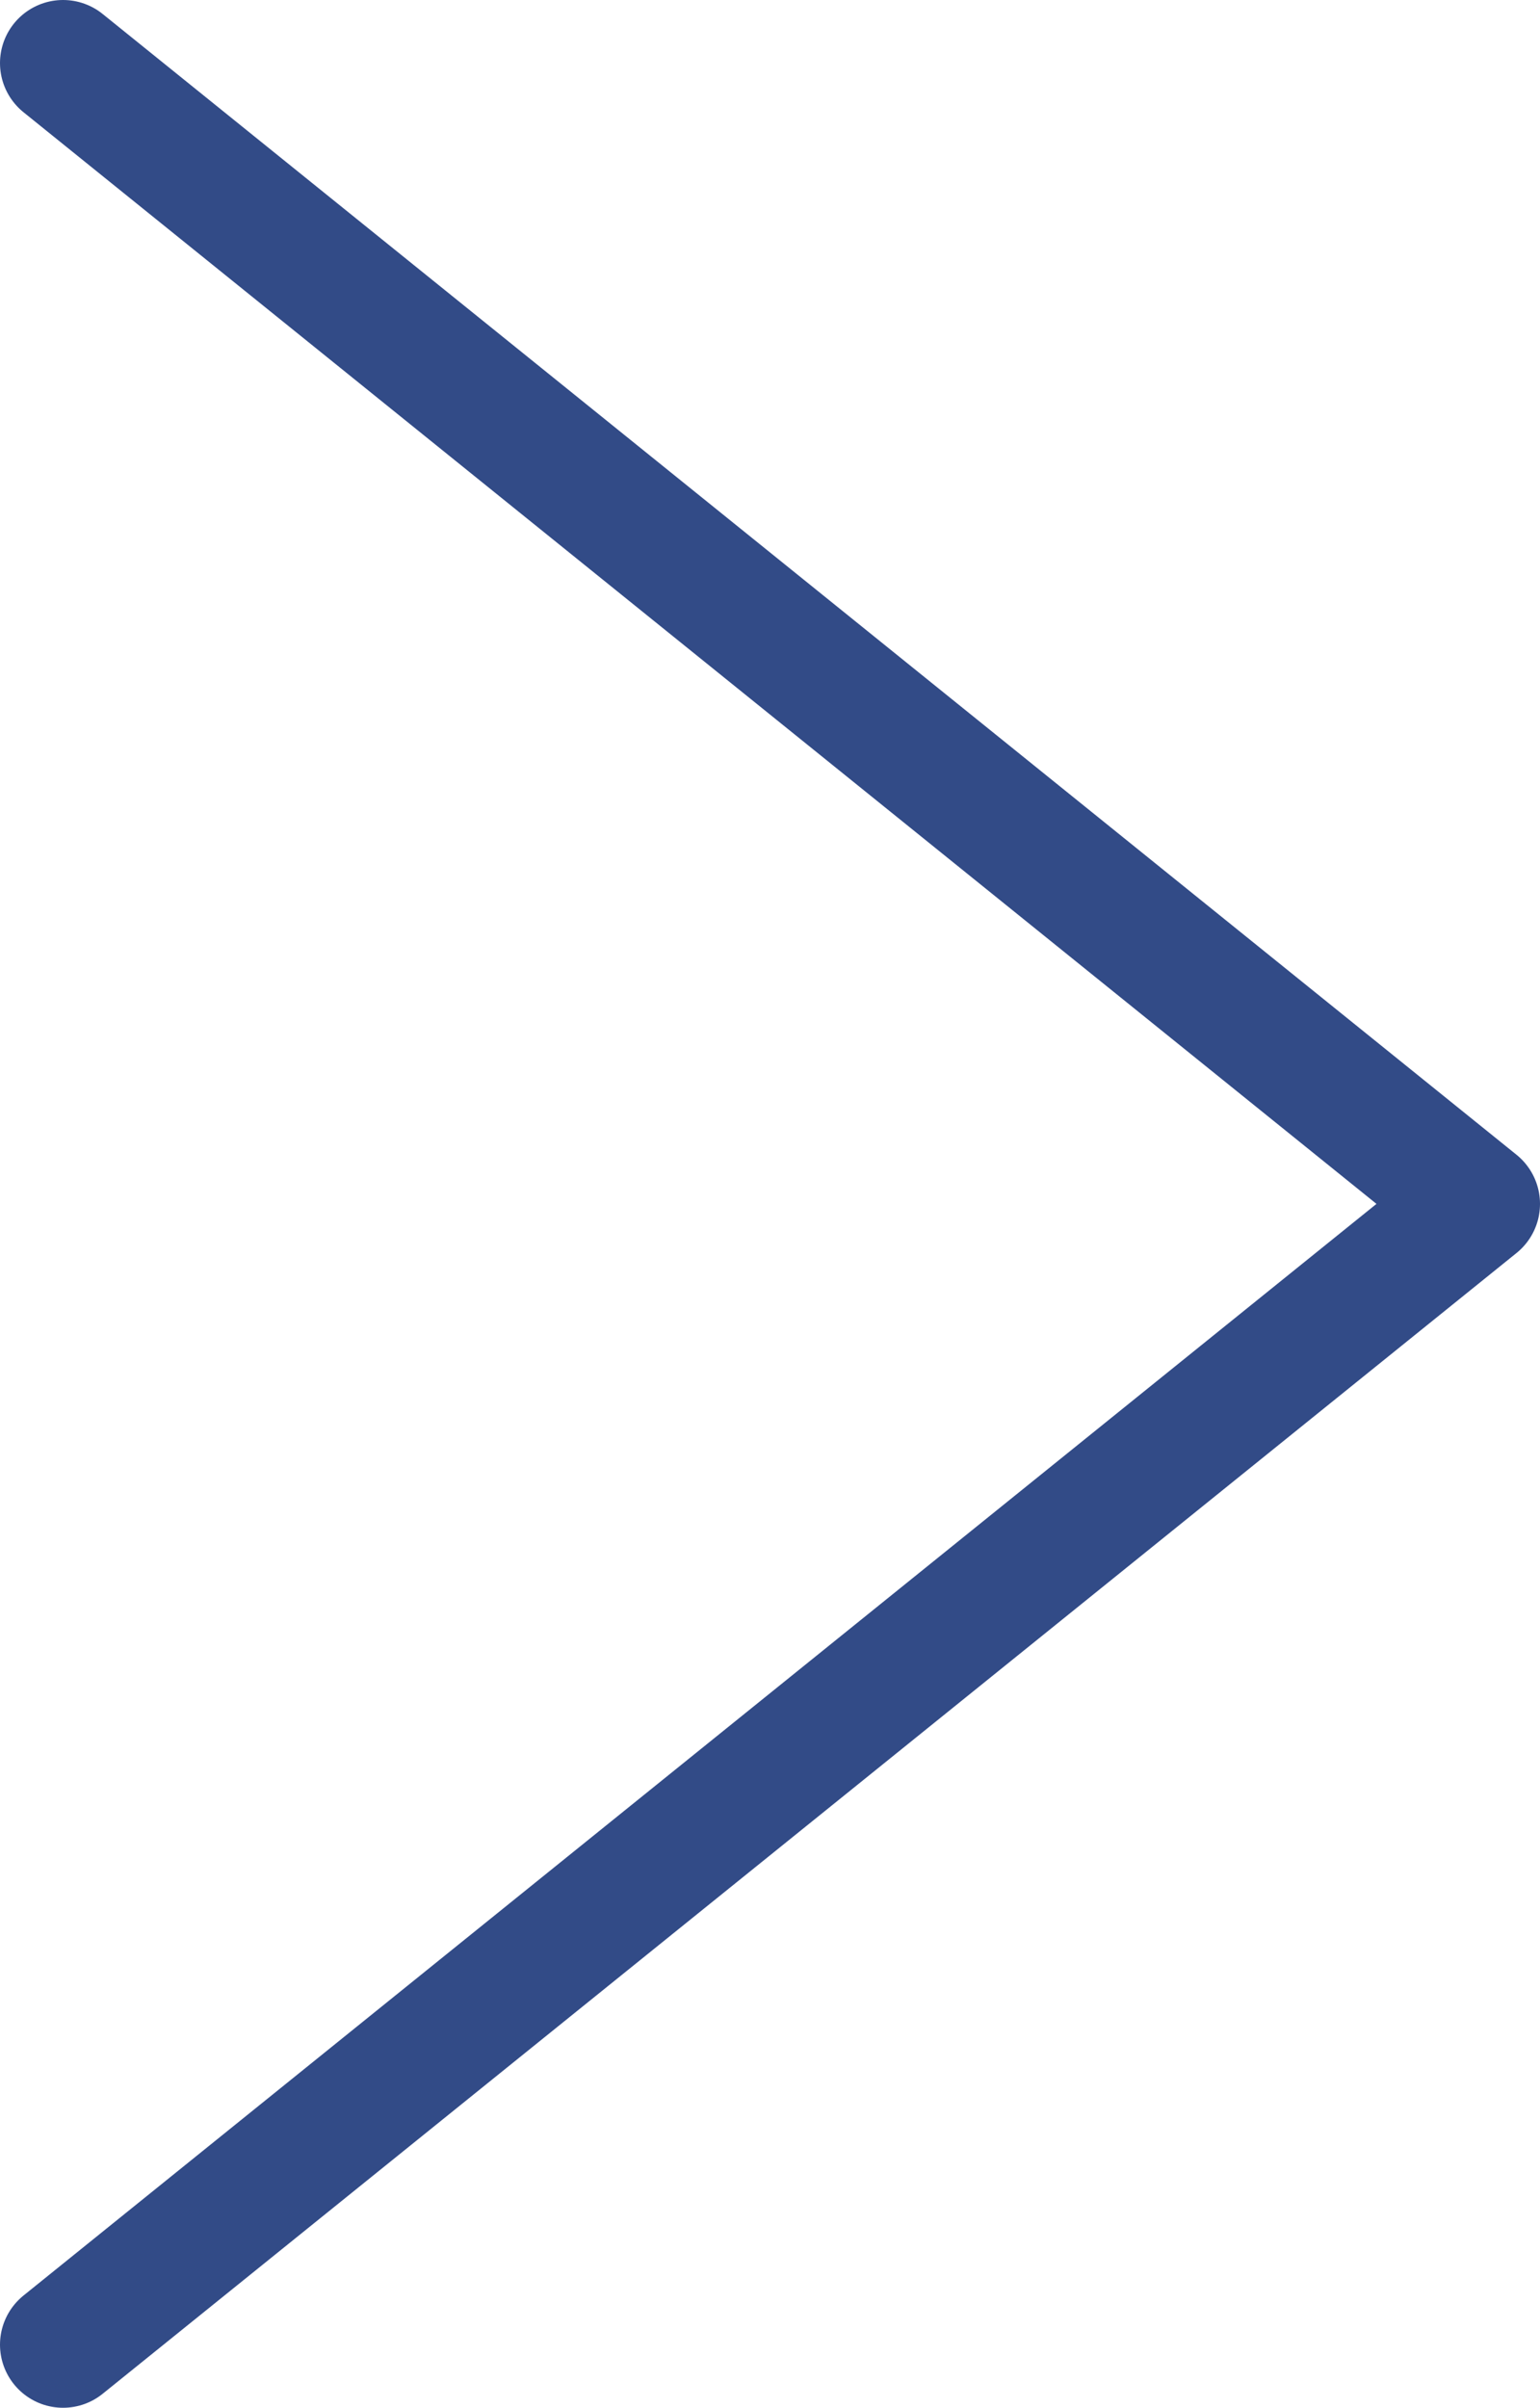 <?xml version="1.0" encoding="UTF-8"?>
<svg id="Layer_1" data-name="Layer 1" xmlns="http://www.w3.org/2000/svg" viewBox="0 0 61.05 95.4">
  <defs>
    <style>
      .cls-1 {
        fill: none;
        stroke: #324b87;
        stroke-linecap: round;
        stroke-linejoin: round;
        stroke-width: 5px;
      }
    </style>
  </defs>
  <polyline class="cls-1" points="2.5 92.9 58.55 47.7 2.5 2.5"/>
</svg>